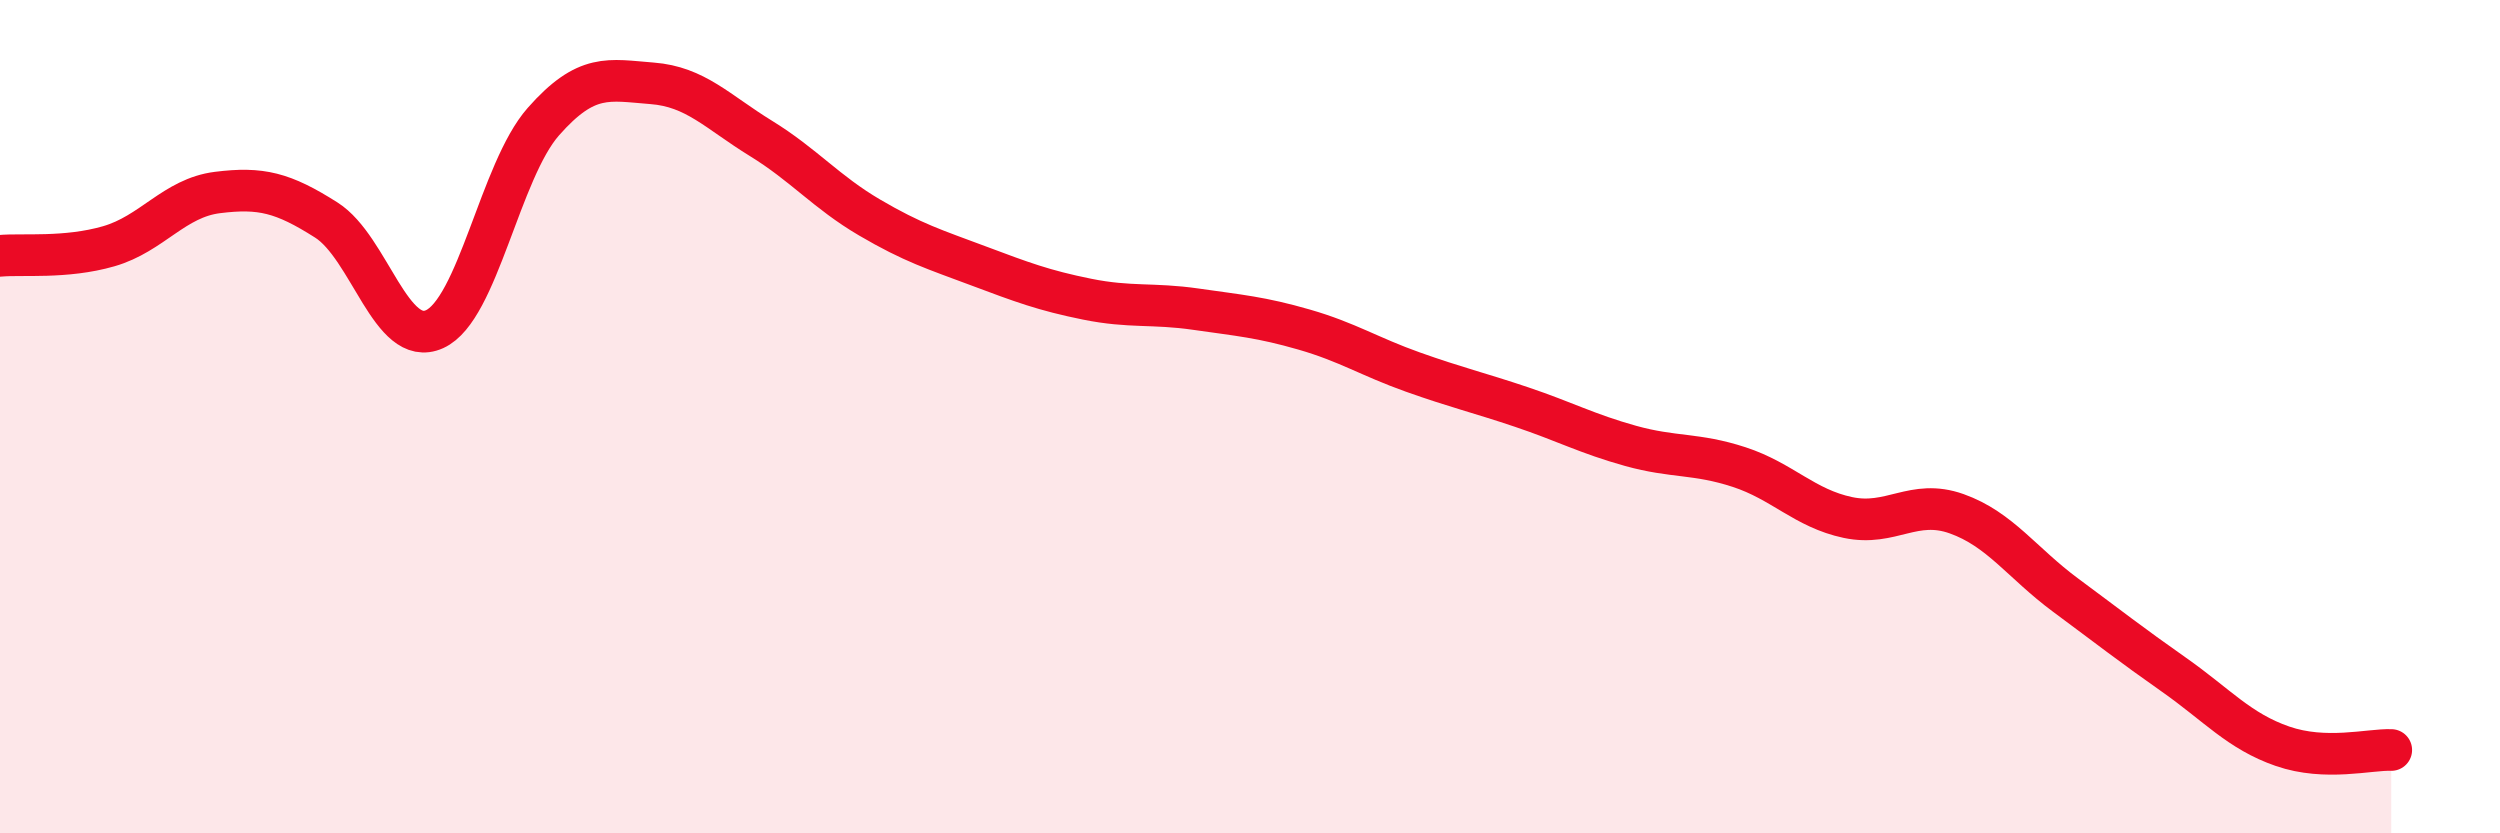 
    <svg width="60" height="20" viewBox="0 0 60 20" xmlns="http://www.w3.org/2000/svg">
      <path
        d="M 0,6.14 C 0.52,6.09 1.57,6.21 2.61,5.91 C 3.65,5.61 4.18,4.75 5.22,4.62 C 6.26,4.49 6.79,4.62 7.83,5.28 C 8.87,5.94 9.39,8.37 10.43,7.9 C 11.47,7.43 12,4.1 13.04,2.92 C 14.08,1.74 14.61,1.92 15.65,2 C 16.69,2.08 17.22,2.68 18.26,3.32 C 19.3,3.96 19.83,4.61 20.87,5.22 C 21.91,5.83 22.44,5.99 23.48,6.38 C 24.52,6.77 25.05,6.97 26.09,7.18 C 27.13,7.39 27.66,7.27 28.7,7.42 C 29.74,7.57 30.26,7.61 31.3,7.91 C 32.34,8.21 32.87,8.56 33.91,8.93 C 34.95,9.3 35.48,9.42 36.52,9.77 C 37.56,10.12 38.09,10.41 39.13,10.7 C 40.17,10.99 40.7,10.87 41.74,11.21 C 42.78,11.55 43.31,12.2 44.35,12.42 C 45.39,12.64 45.92,11.96 46.96,12.33 C 48,12.7 48.53,13.51 49.57,14.28 C 50.61,15.05 51.13,15.46 52.17,16.19 C 53.21,16.92 53.74,17.55 54.78,17.91 C 55.82,18.27 56.87,17.98 57.39,18L57.39 20L0 20Z"
        fill="#EB0A25"
        opacity="0.1"
        stroke-linecap="round"
        stroke-linejoin="round"
      />
      <path
        d="M 0,6.14 C 0.52,6.09 1.57,6.21 2.61,5.91 C 3.65,5.61 4.18,4.75 5.22,4.62 C 6.26,4.49 6.79,4.62 7.83,5.28 C 8.87,5.94 9.39,8.37 10.43,7.9 C 11.47,7.43 12,4.1 13.04,2.92 C 14.08,1.74 14.61,1.92 15.65,2 C 16.69,2.08 17.22,2.68 18.26,3.32 C 19.3,3.96 19.83,4.61 20.87,5.22 C 21.91,5.83 22.44,5.99 23.48,6.38 C 24.52,6.77 25.05,6.97 26.09,7.18 C 27.13,7.39 27.66,7.27 28.7,7.42 C 29.74,7.57 30.26,7.61 31.3,7.91 C 32.34,8.21 32.87,8.56 33.91,8.93 C 34.95,9.3 35.48,9.42 36.52,9.77 C 37.56,10.12 38.09,10.41 39.13,10.7 C 40.17,10.99 40.7,10.87 41.74,11.21 C 42.78,11.55 43.31,12.2 44.35,12.42 C 45.39,12.64 45.92,11.96 46.96,12.33 C 48,12.7 48.53,13.51 49.57,14.28 C 50.61,15.05 51.13,15.46 52.17,16.19 C 53.21,16.92 53.74,17.55 54.78,17.91 C 55.82,18.27 56.87,17.98 57.39,18"
        stroke="#EB0A25"
        stroke-width="1"
        fill="none"
        stroke-linecap="round"
        stroke-linejoin="round"
      />
    </svg>
  